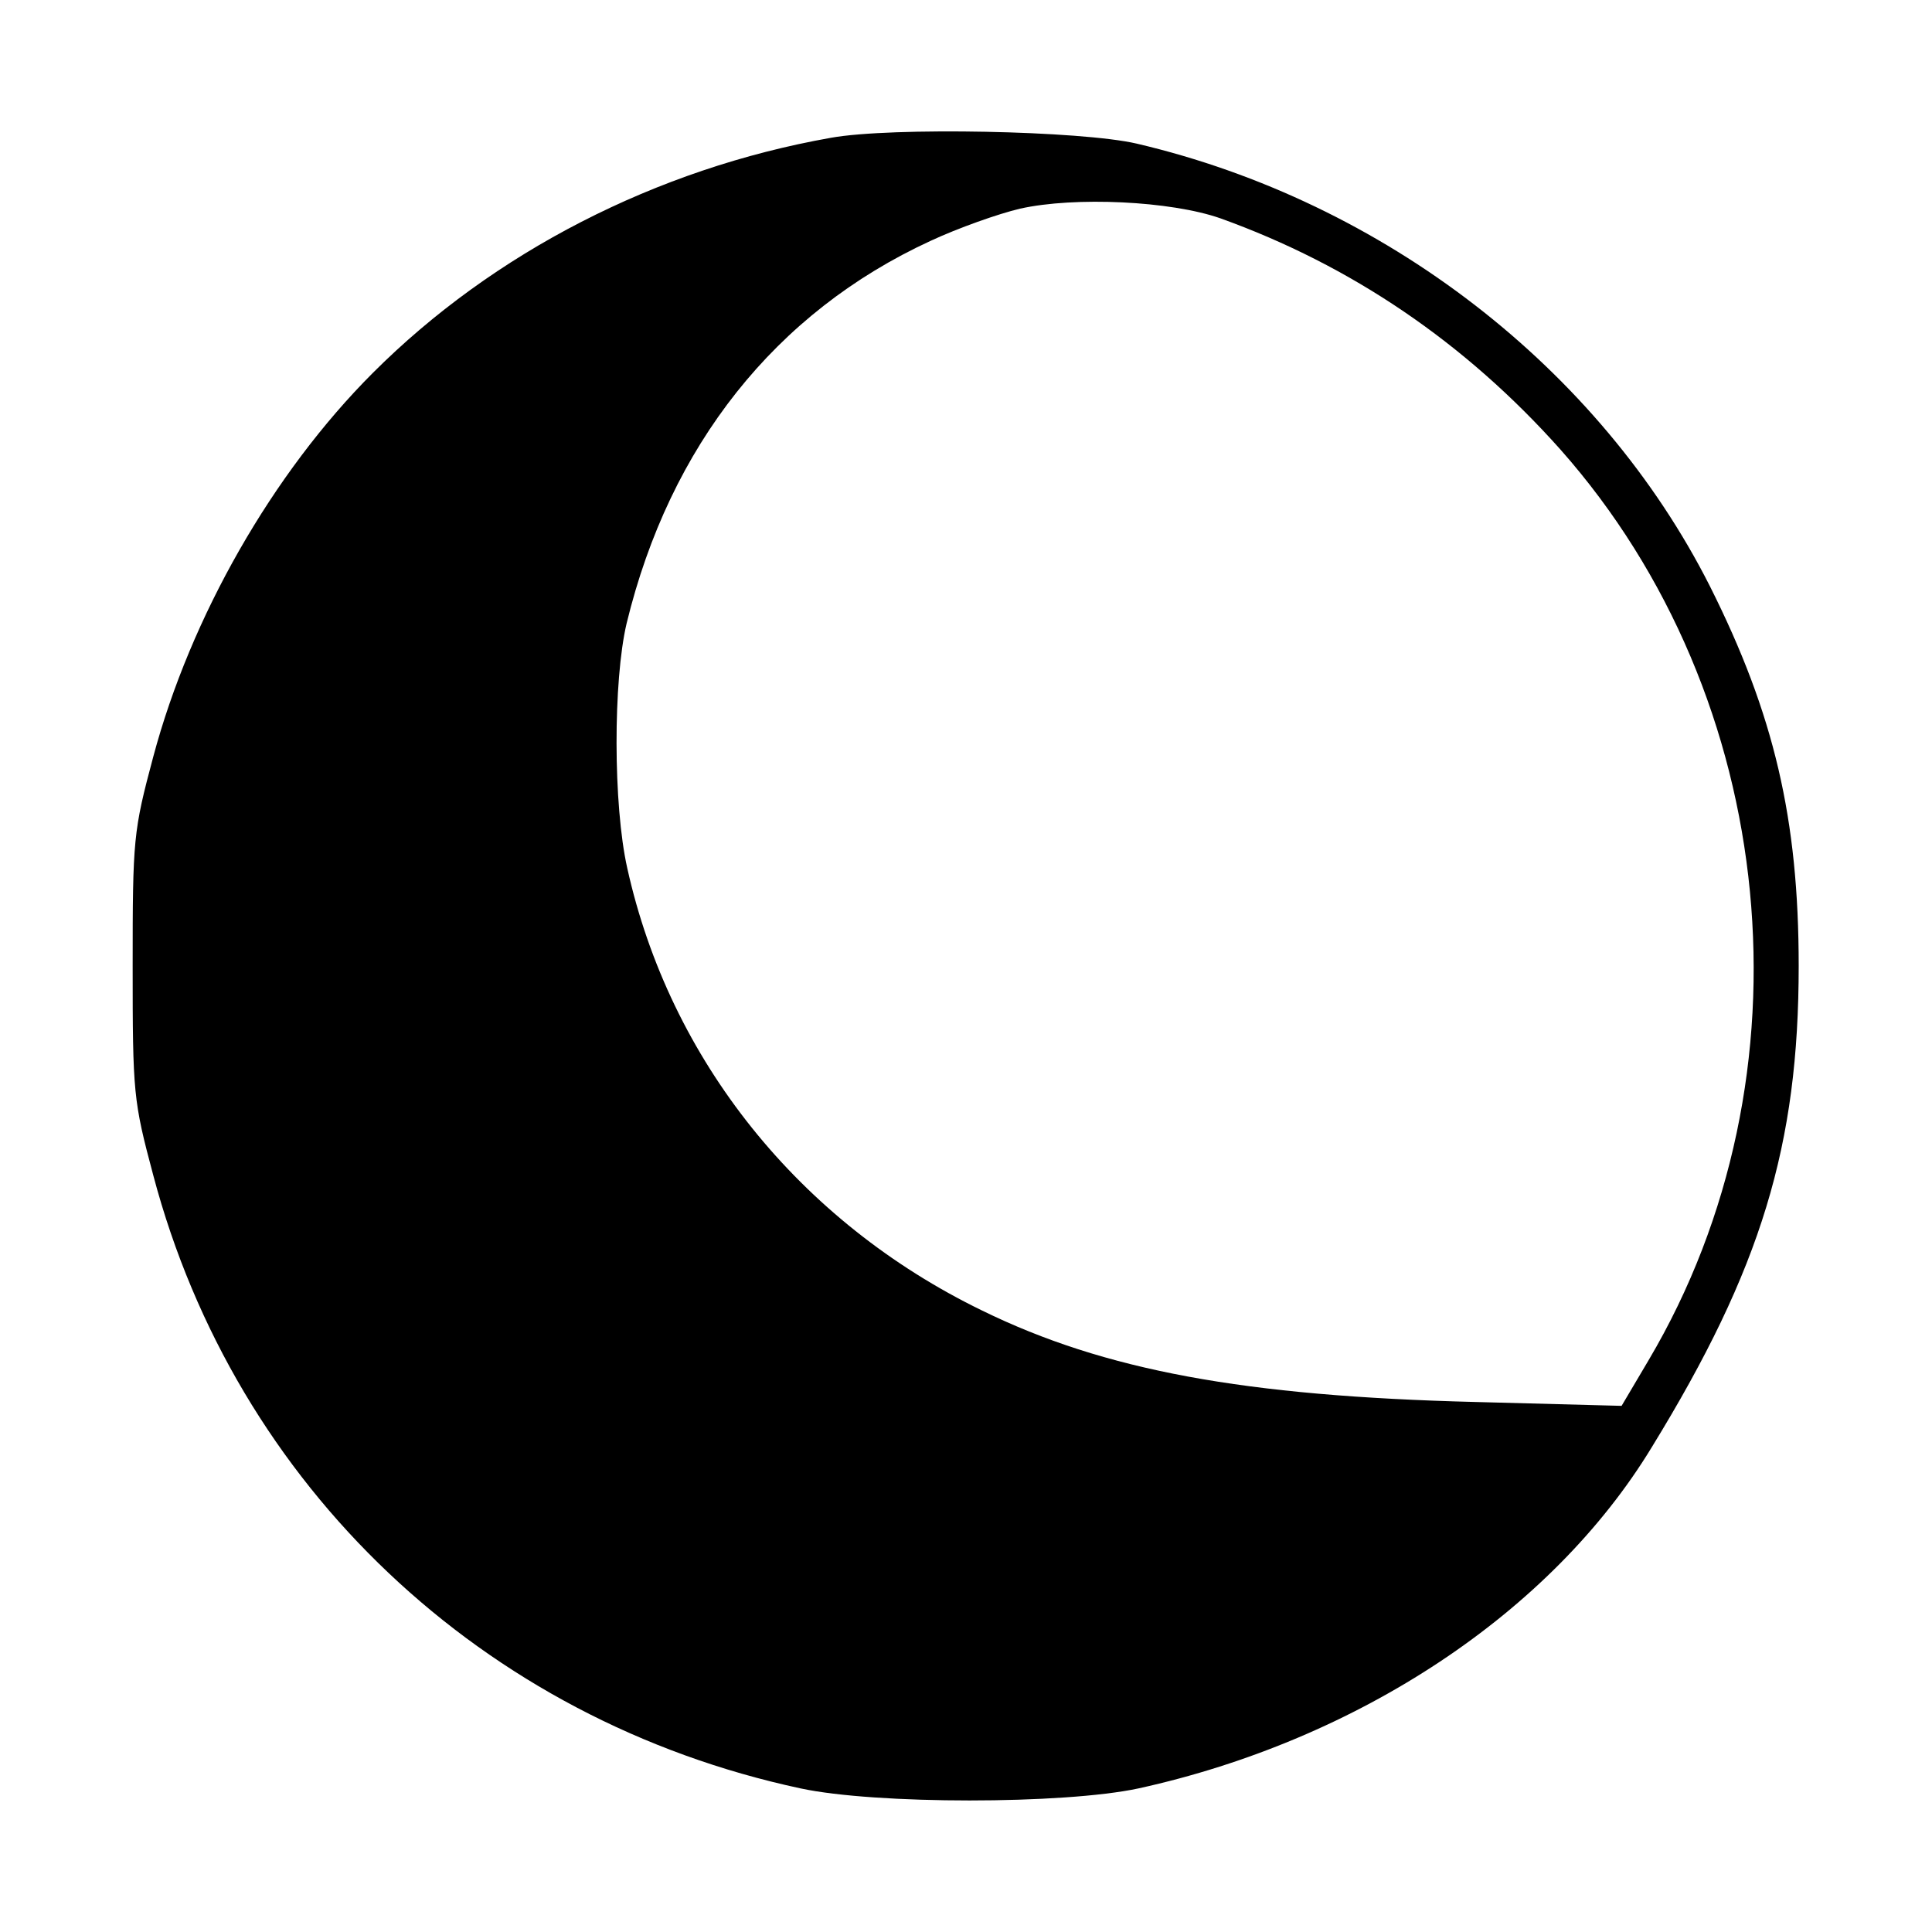 <svg version="1" xmlns="http://www.w3.org/2000/svg" width="400" height="400" viewBox="0 0 300 300"><path d="M129 21.4c-27.1 4.8-52.4 17.8-71.1 36.5-15.6 15.6-28.3 37.9-34.1 59.6-3.1 11.6-3.2 12.7-3.2 32.5s.1 20.9 3.2 32.5c12.8 48.3 51.1 84.6 100.5 95.2 11.6 2.5 40.9 2.5 52.5 0 34.1-7.5 64.1-27.3 79.7-53 17-27.7 22.8-46.9 22.8-74.7 0-22.8-3.8-39.1-13.8-59-17.1-33.8-50.6-59.7-89-68.7-8.6-2-38.1-2.6-47.5-.9zm60.5 12.5c20.3 7.3 38 19.3 52.8 35.9 34.1 38.5 39.8 97.3 13.7 141.4l-4.2 7.1-22.7-.6c-35.9-.9-57.6-4.9-76.6-14.2-28.4-13.8-48.5-38.9-55.1-68.7-2.2-9.8-2.2-29.1-.1-38 6.7-27.6 23.1-48.3 47.2-59.4 4.3-2 10.5-4.2 13.9-5 8.5-1.9 23.4-1.2 31.1 1.5z"/></svg>